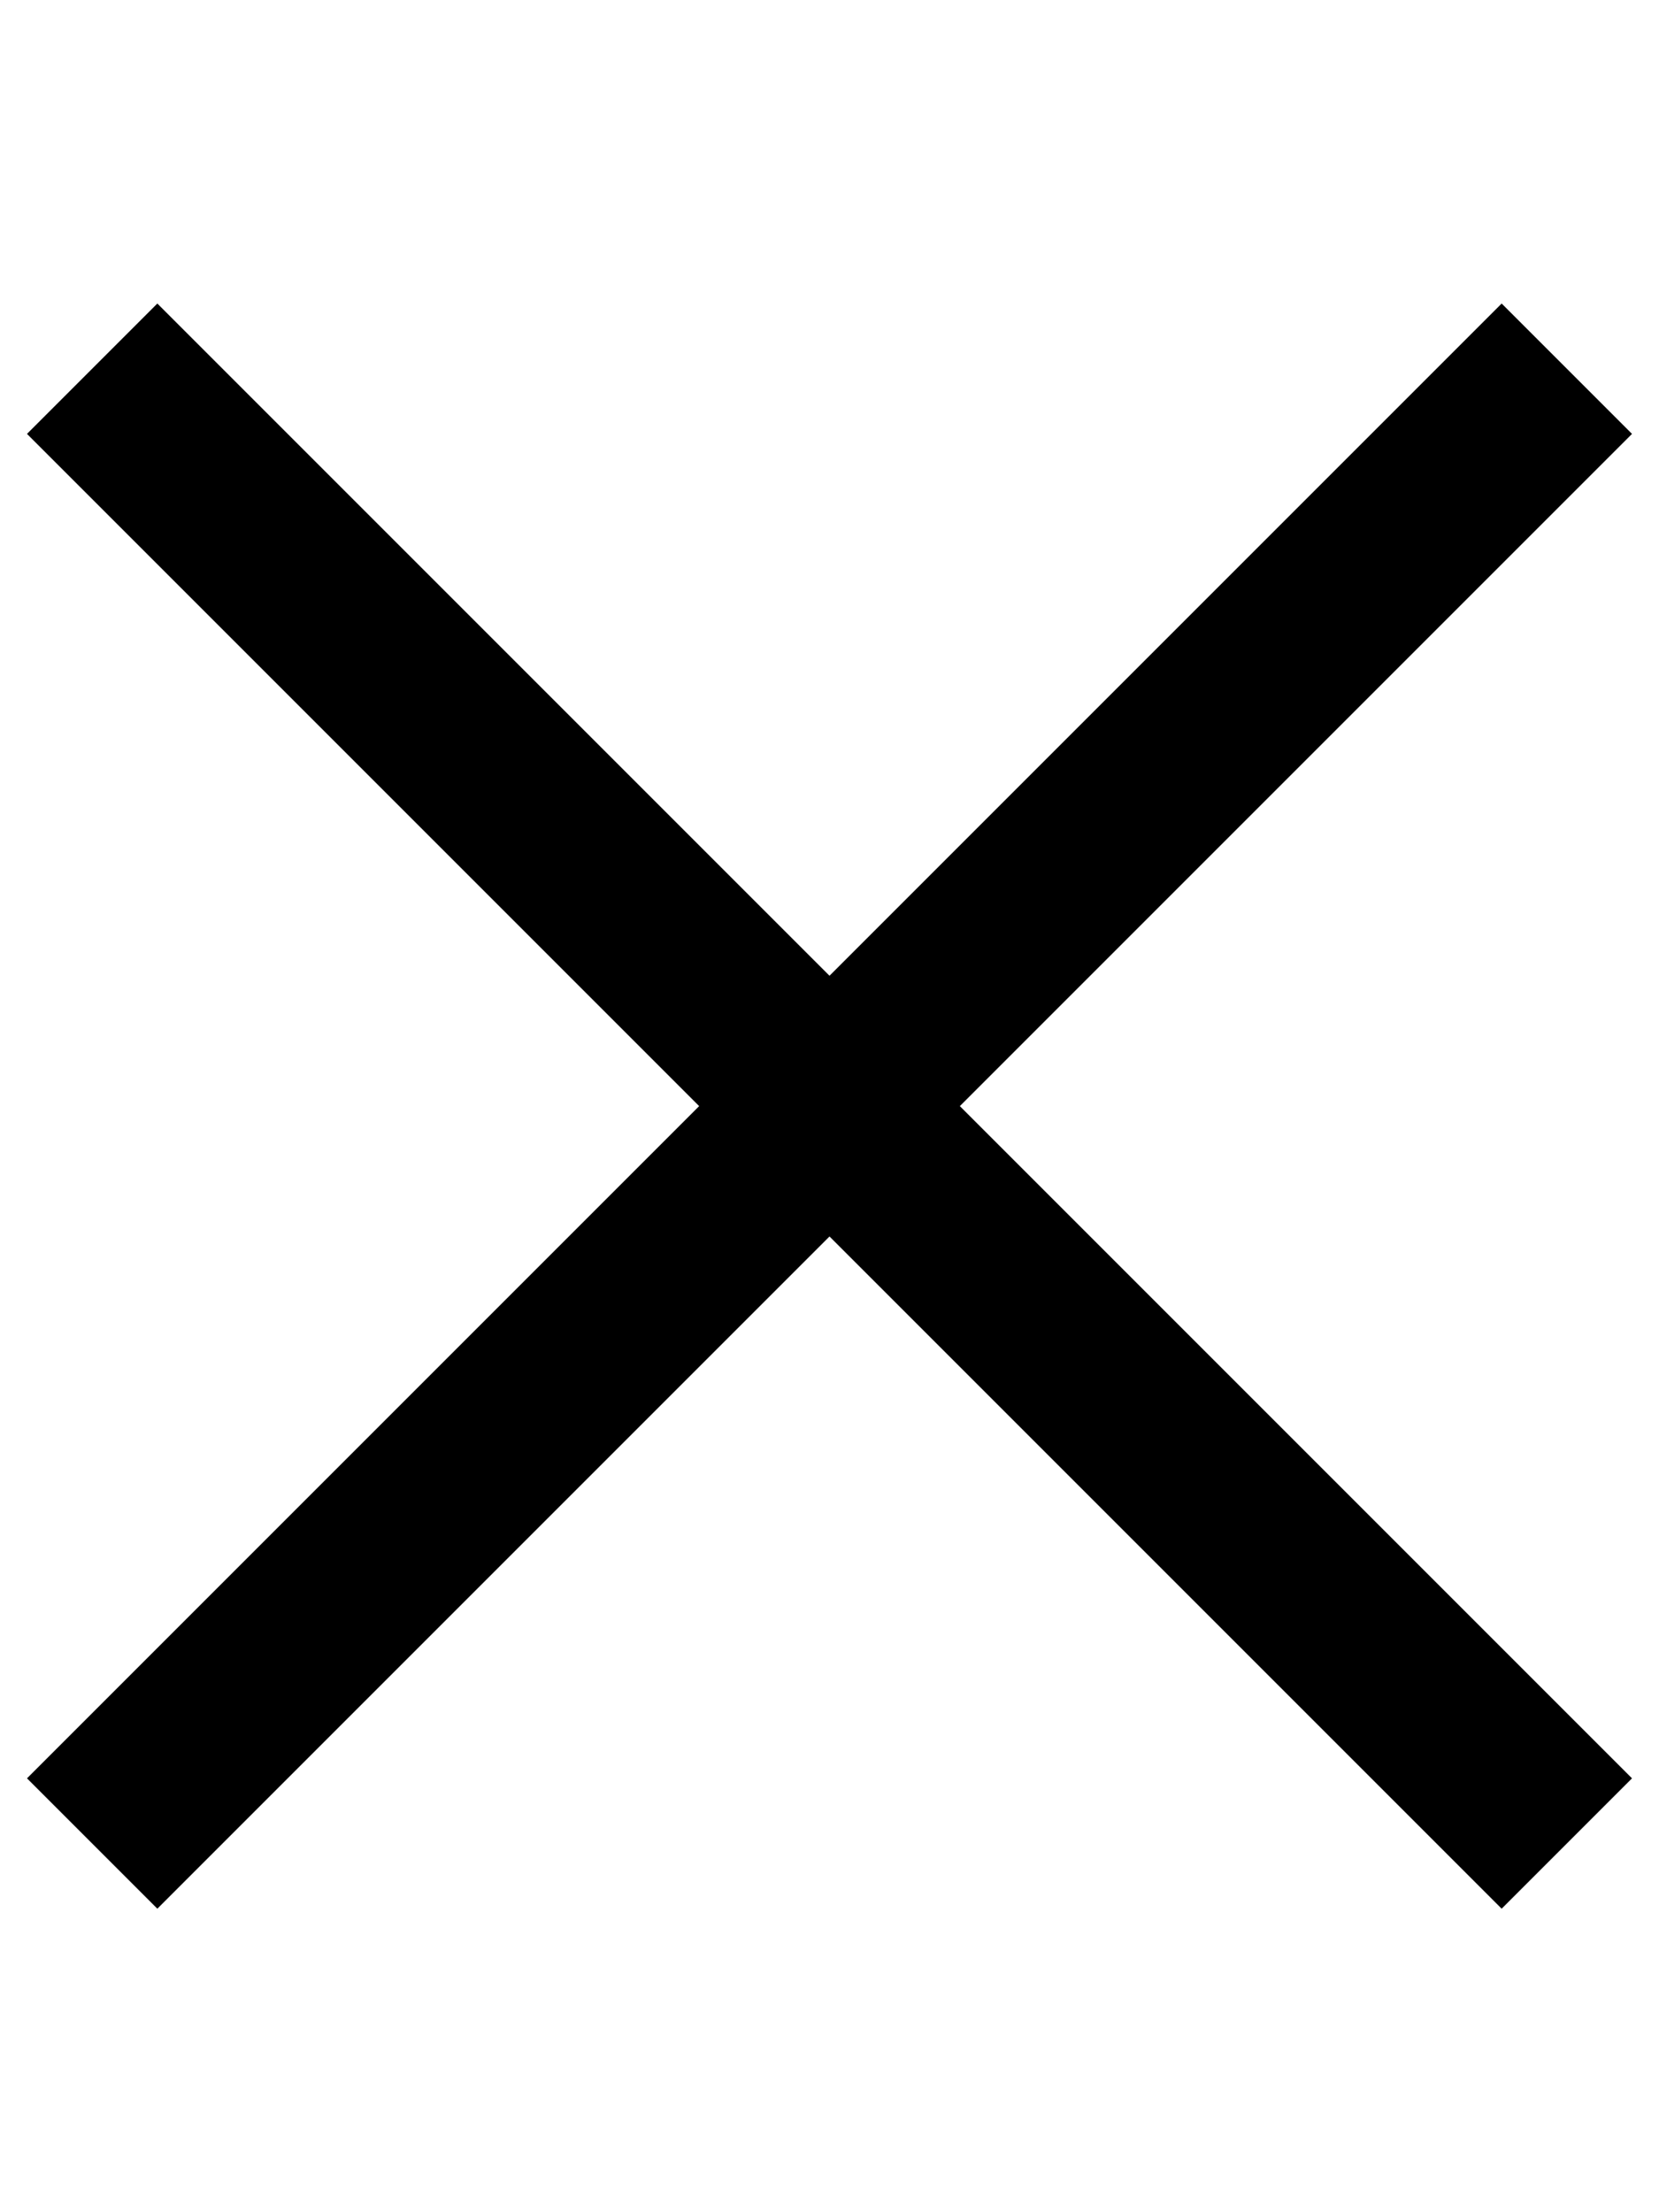 <svg xmlns:xlink="http://www.w3.org/1999/xlink" xmlns="http://www.w3.org/2000/svg" class="gl-icon gl-cta__icon gl-cta__icon--standalone" data-di-rand="1638530767064" data-di-res-id="d7be40e9-5a38a1a" width="18"  height="24" ><defs><symbol id="close" viewBox="0 0 18 24"><title>close</title><path d="M17 4l-8 8 8 8M1 4l8 8-8 8" fill="none" stroke="#000000" stroke-miterlimit="10" stroke-width="2px"></path></symbol></defs><use xlink:href="#close"></use></svg>